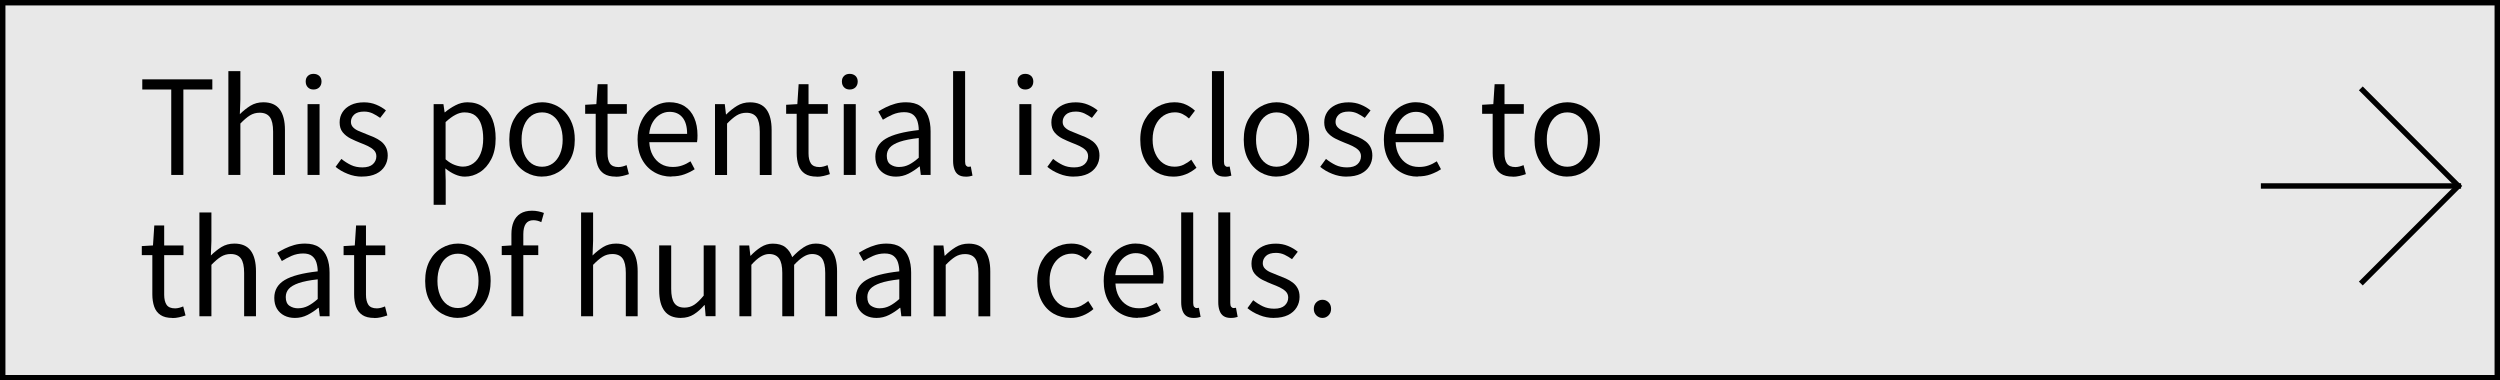 <?xml version="1.0" encoding="UTF-8"?><svg id="_レイアウト" xmlns="http://www.w3.org/2000/svg" viewBox="0 0 460 70"><defs><style>.cls-1{fill:#e8e8e8;}.cls-2{fill:none;stroke:#000;stroke-miterlimit:10;}</style></defs><rect class="cls-1" x=".5" y=".5" width="459" height="69"/><path d="m459,1v68H1V1h458M460,0H0v70h460V0h0Z"/><line class="cls-2" x1="452.84" y1="34.22" x2="416" y2="34.22"/><polyline class="cls-2" points="434.39 16.26 452.34 34.22 434.39 52.17"/><path d="m31.51,32.19v-15.72h-5.33v-1.87h12.89v1.87h-5.33v15.72h-2.23Z"/><path d="m42.02,32.19V13.09h2.21v5.23l-.1,2.69c.61-.61,1.26-1.12,1.94-1.55.69-.42,1.48-.64,2.38-.64,1.38,0,2.38.44,3.02,1.31.64.87.96,2.14.96,3.8v8.26h-2.18v-7.97c0-1.23-.2-2.12-.59-2.66-.39-.54-1.02-.82-1.88-.82-.67,0-1.27.17-1.8.5s-1.11.83-1.75,1.49v9.46h-2.21Z"/><path d="m57.69,16.47c-.43,0-.78-.13-1.04-.4-.26-.26-.4-.62-.4-1.07s.13-.78.4-1.03c.26-.26.61-.38,1.04-.38s.78.13,1.06.38c.27.26.41.6.41,1.03s-.14.8-.41,1.07c-.27.26-.62.4-1.06.4Zm-1.1,15.72v-13.03h2.21v13.03h-2.21Z"/><path d="m66.6,32.5c-.91,0-1.8-.17-2.65-.52-.86-.34-1.59-.77-2.2-1.28l1.06-1.46c.58.46,1.17.84,1.78,1.13.61.29,1.3.43,2.09.43.86,0,1.51-.2,1.93-.59.42-.39.64-.88.64-1.45,0-.45-.15-.82-.44-1.12-.3-.3-.67-.55-1.13-.77s-.92-.41-1.4-.59c-.61-.24-1.2-.51-1.79-.8-.58-.3-1.06-.68-1.44-1.15-.38-.47-.56-1.08-.56-1.81s.18-1.33.53-1.88c.35-.55.86-.99,1.54-1.32.67-.33,1.48-.49,2.42-.49.8,0,1.55.14,2.24.43.7.29,1.29.64,1.79,1.06l-1.06,1.37c-.45-.32-.91-.59-1.38-.82-.47-.22-1-.34-1.57-.34-.83,0-1.44.19-1.84.56-.39.38-.59.82-.59,1.33,0,.4.13.74.4,1.01.26.27.61.5,1.04.68.43.18.89.37,1.37.56.48.18.96.37,1.43.58.47.21.9.46,1.27.74s.68.64.91,1.07c.23.42.35.95.35,1.57,0,.7-.18,1.35-.54,1.94-.36.59-.89,1.06-1.58,1.4-.7.34-1.56.52-2.6.52Z"/><path d="m79.79,37.69v-18.53h1.8l.22,1.51h.05c.59-.5,1.24-.93,1.96-1.3.71-.37,1.44-.55,2.2-.55,1.12,0,2.07.28,2.84.83.78.55,1.36,1.32,1.75,2.32.39.99.59,2.16.59,3.5,0,1.49-.27,2.76-.8,3.8-.54,1.05-1.23,1.85-2.09,2.4-.86.55-1.78.83-2.77.83-.59,0-1.19-.13-1.8-.4-.61-.26-1.21-.64-1.8-1.12l.07,2.28v4.42h-2.21Zm5.38-7.03c.72,0,1.36-.2,1.93-.61.57-.41,1.01-1,1.33-1.78.32-.78.48-1.7.48-2.77,0-.96-.12-1.8-.35-2.53-.23-.73-.6-1.29-1.09-1.69-.5-.4-1.17-.6-2.02-.6-.54,0-1.1.15-1.67.46-.57.3-1.16.74-1.79,1.32v6.86c.58.5,1.14.84,1.7,1.04.56.2,1.05.3,1.46.3Z"/><path d="m99.74,32.5c-1.06,0-2.05-.27-2.98-.8-.93-.54-1.67-1.31-2.22-2.33s-.83-2.24-.83-3.68.28-2.69.83-3.71c.55-1.02,1.29-1.8,2.22-2.34s1.92-.82,2.98-.82c.8,0,1.56.15,2.29.46.73.3,1.37.75,1.93,1.34.56.59,1,1.31,1.32,2.16.32.85.48,1.82.48,2.9,0,1.44-.28,2.67-.84,3.68-.56,1.02-1.3,1.79-2.21,2.33-.91.54-1.9.8-2.98.8Zm0-1.82c.75,0,1.41-.21,1.98-.62.57-.42,1.01-1,1.33-1.75s.48-1.62.48-2.62-.16-1.89-.48-2.64c-.32-.75-.76-1.34-1.33-1.75-.57-.42-1.23-.62-1.98-.62s-1.41.21-1.98.62c-.57.42-1.01,1-1.32,1.75-.31.75-.47,1.63-.47,2.64s.16,1.86.47,2.62c.31.75.75,1.34,1.32,1.75.57.42,1.23.62,1.98.62Z"/><path d="m113.3,32.5c-.91,0-1.64-.18-2.18-.54-.54-.36-.93-.87-1.16-1.52-.23-.66-.35-1.42-.35-2.28v-7.22h-1.94v-1.66l2.06-.12.24-3.67h1.82v3.67h3.55v1.78h-3.55v7.3c0,.78.15,1.4.44,1.84.3.44.82.66,1.57.66.24,0,.5-.04.77-.11.27-.07.51-.16.72-.25l.43,1.66c-.37.13-.76.24-1.18.34-.42.1-.83.14-1.25.14Z"/><path d="m123.55,32.5c-1.17,0-2.22-.27-3.17-.82-.94-.54-1.69-1.32-2.24-2.34s-.83-2.24-.83-3.66c0-1.07.16-2.03.48-2.87.32-.84.76-1.56,1.31-2.16s1.18-1.06,1.88-1.37,1.42-.47,2.16-.47c1.12,0,2.06.25,2.83.74.77.5,1.36,1.2,1.76,2.12.41.92.61,2,.61,3.25,0,.24,0,.46-.02.67s-.04.4-.07.58h-8.78c.05.93.26,1.73.64,2.41.38.68.88,1.21,1.5,1.58.62.38,1.35.56,2.18.56.64,0,1.22-.09,1.74-.28.52-.18,1.03-.44,1.52-.76l.77,1.46c-.56.37-1.19.68-1.9.94s-1.5.38-2.38.38Zm-4.1-7.87h6.98c0-1.31-.28-2.32-.85-3.01-.57-.7-1.36-1.04-2.39-1.04-.61,0-1.18.16-1.72.48-.54.32-.98.78-1.34,1.37-.36.59-.59,1.33-.68,2.21Z"/><path d="m131.56,32.19v-13.03h1.8l.22,1.9h.05c.62-.62,1.28-1.15,1.98-1.58.7-.43,1.49-.65,2.39-.65,1.38,0,2.38.44,3.02,1.31.64.87.96,2.14.96,3.8v8.26h-2.18v-7.97c0-1.23-.2-2.12-.59-2.66-.39-.54-1.02-.82-1.88-.82-.67,0-1.27.17-1.8.5s-1.11.83-1.75,1.49v9.46h-2.21Z"/><path d="m150.28,32.5c-.91,0-1.64-.18-2.18-.54-.54-.36-.93-.87-1.16-1.52-.23-.66-.35-1.42-.35-2.28v-7.22h-1.94v-1.66l2.06-.12.24-3.67h1.82v3.67h3.55v1.78h-3.55v7.3c0,.78.15,1.4.44,1.84.3.44.82.66,1.57.66.24,0,.5-.04.77-.11.27-.07.51-.16.72-.25l.43,1.66c-.37.13-.76.24-1.18.34-.42.1-.83.14-1.25.14Z"/><path d="m156.35,16.47c-.43,0-.78-.13-1.04-.4-.26-.26-.4-.62-.4-1.07s.13-.78.4-1.03c.26-.26.61-.38,1.04-.38s.78.13,1.06.38c.27.26.41.6.41,1.03s-.14.8-.41,1.07c-.27.26-.62.4-1.06.4Zm-1.1,15.72v-13.03h2.21v13.03h-2.21Z"/><path d="m164.85,32.5c-.72,0-1.37-.14-1.94-.43s-1.03-.71-1.36-1.26c-.33-.55-.49-1.22-.49-2,0-1.42.64-2.52,1.91-3.28,1.27-.76,3.3-1.29,6.08-1.6,0-.56-.08-1.09-.23-1.6-.15-.5-.42-.91-.8-1.22s-.94-.47-1.66-.47-1.46.15-2.12.44c-.66.3-1.26.61-1.79.95l-.84-1.51c.4-.26.86-.52,1.39-.78.53-.26,1.1-.48,1.73-.66.62-.18,1.29-.26,1.99-.26,1.06,0,1.92.22,2.58.67.66.45,1.15,1.07,1.46,1.86.31.79.47,1.73.47,2.82v8.02h-1.8l-.19-1.56h-.07c-.61.51-1.28.95-2,1.32-.73.37-1.5.55-2.32.55Zm.62-1.78c.62,0,1.22-.14,1.79-.43.57-.29,1.16-.71,1.79-1.27v-3.62c-1.46.16-2.62.39-3.48.68-.86.3-1.48.66-1.85,1.08-.37.42-.55.92-.55,1.5,0,.75.22,1.28.67,1.6.45.31.99.47,1.63.47Z"/><path d="m177.67,32.5c-.54,0-.98-.11-1.32-.34-.34-.22-.58-.56-.74-1-.16-.44-.24-.96-.24-1.57V13.09h2.21v16.66c0,.34.06.58.18.72s.26.22.42.22c.06,0,.13,0,.19-.01.06,0,.15-.02.26-.04l.31,1.68c-.16.05-.34.09-.53.13-.19.04-.44.06-.74.06Z"/><path d="m188.66,16.47c-.43,0-.78-.13-1.04-.4-.26-.26-.4-.62-.4-1.07s.13-.78.4-1.03c.26-.26.61-.38,1.04-.38s.78.13,1.06.38c.27.26.41.6.41,1.03s-.14.8-.41,1.07c-.27.26-.62.4-1.06.4Zm-1.1,15.72v-13.03h2.21v13.03h-2.21Z"/><path d="m197.56,32.5c-.91,0-1.8-.17-2.65-.52-.86-.34-1.59-.77-2.2-1.28l1.06-1.46c.58.46,1.17.84,1.78,1.13.61.29,1.3.43,2.09.43.86,0,1.51-.2,1.93-.59.42-.39.64-.88.64-1.45,0-.45-.15-.82-.44-1.12-.3-.3-.67-.55-1.13-.77s-.92-.41-1.4-.59c-.61-.24-1.2-.51-1.79-.8-.58-.3-1.06-.68-1.44-1.15-.38-.47-.56-1.08-.56-1.81s.18-1.33.53-1.88c.35-.55.86-.99,1.54-1.32.67-.33,1.48-.49,2.42-.49.8,0,1.55.14,2.24.43.7.29,1.29.64,1.79,1.06l-1.06,1.37c-.45-.32-.91-.59-1.38-.82-.47-.22-1-.34-1.57-.34-.83,0-1.44.19-1.84.56-.39.38-.59.82-.59,1.33,0,.4.13.74.4,1.01.26.27.61.5,1.04.68.43.18.89.37,1.37.56.48.18.96.37,1.43.58.47.21.9.46,1.27.74s.68.64.91,1.07c.23.42.35.95.35,1.57,0,.7-.18,1.35-.54,1.94-.36.59-.89,1.06-1.58,1.4-.7.34-1.56.52-2.6.52Z"/><path d="m215.9,32.5c-1.15,0-2.19-.27-3.11-.8-.92-.54-1.65-1.31-2.18-2.33s-.8-2.24-.8-3.68.29-2.69.86-3.71c.58-1.02,1.34-1.8,2.3-2.34s1.99-.82,3.1-.82c.85,0,1.58.15,2.2.46.62.3,1.15.66,1.6,1.08l-1.1,1.44c-.37-.34-.76-.61-1.19-.82-.42-.21-.89-.31-1.4-.31-.78,0-1.49.21-2.11.62-.62.42-1.11,1-1.46,1.75-.35.75-.53,1.63-.53,2.64s.17,1.86.52,2.62c.34.75.82,1.34,1.42,1.75.6.42,1.3.62,2.1.62.61,0,1.17-.12,1.68-.37s.98-.56,1.39-.92l.96,1.49c-.59.51-1.25.91-1.97,1.2-.72.29-1.47.43-2.26.43Z"/><path d="m225.3,32.5c-.54,0-.98-.11-1.32-.34-.34-.22-.58-.56-.74-1-.16-.44-.24-.96-.24-1.57V13.09h2.21v16.66c0,.34.06.58.18.72s.26.22.42.22c.06,0,.13,0,.19-.01.06,0,.15-.02.26-.04l.31,1.68c-.16.05-.34.09-.53.13-.19.04-.44.06-.74.06Z"/><path d="m234.88,32.5c-1.06,0-2.05-.27-2.98-.8-.93-.54-1.67-1.31-2.22-2.33s-.83-2.24-.83-3.68.28-2.69.83-3.71c.55-1.02,1.29-1.8,2.22-2.34s1.92-.82,2.98-.82c.8,0,1.56.15,2.29.46.73.3,1.37.75,1.93,1.34.56.59,1,1.31,1.32,2.16.32.85.48,1.82.48,2.9,0,1.44-.28,2.67-.84,3.68-.56,1.02-1.3,1.79-2.21,2.33-.91.54-1.9.8-2.98.8Zm0-1.82c.75,0,1.41-.21,1.98-.62.57-.42,1.01-1,1.33-1.75s.48-1.62.48-2.62-.16-1.89-.48-2.64c-.32-.75-.76-1.34-1.33-1.75-.57-.42-1.23-.62-1.98-.62s-1.41.21-1.98.62c-.57.42-1.01,1-1.32,1.75-.31.75-.47,1.63-.47,2.64s.16,1.86.47,2.62c.31.75.75,1.34,1.32,1.75.57.42,1.23.62,1.98.62Z"/><path d="m247.77,32.5c-.91,0-1.8-.17-2.65-.52-.86-.34-1.59-.77-2.2-1.28l1.06-1.46c.58.46,1.17.84,1.78,1.13.61.29,1.3.43,2.09.43.86,0,1.51-.2,1.93-.59.42-.39.64-.88.64-1.45,0-.45-.15-.82-.44-1.12-.3-.3-.67-.55-1.13-.77s-.92-.41-1.4-.59c-.61-.24-1.2-.51-1.79-.8-.58-.3-1.06-.68-1.44-1.15-.38-.47-.56-1.08-.56-1.81s.18-1.33.53-1.88c.35-.55.86-.99,1.54-1.32.67-.33,1.48-.49,2.42-.49.8,0,1.55.14,2.24.43.7.29,1.29.64,1.79,1.06l-1.06,1.37c-.45-.32-.91-.59-1.38-.82-.47-.22-1-.34-1.57-.34-.83,0-1.44.19-1.84.56-.39.38-.59.82-.59,1.33,0,.4.13.74.4,1.01.26.27.61.5,1.04.68.43.18.89.37,1.37.56.48.18.96.37,1.43.58.47.21.9.46,1.27.74s.68.64.91,1.07c.23.42.35.95.35,1.57,0,.7-.18,1.35-.54,1.94-.36.59-.89,1.06-1.58,1.4-.7.34-1.56.52-2.6.52Z"/><path d="m260.87,32.5c-1.17,0-2.22-.27-3.17-.82-.94-.54-1.69-1.32-2.24-2.34s-.83-2.24-.83-3.66c0-1.07.16-2.03.48-2.87.32-.84.76-1.56,1.31-2.16s1.18-1.06,1.88-1.37,1.42-.47,2.16-.47c1.12,0,2.06.25,2.83.74.77.5,1.36,1.2,1.76,2.12.41.92.61,2,.61,3.25,0,.24,0,.46-.02.67s-.04.4-.07.58h-8.78c.05.93.26,1.73.64,2.41.38.68.88,1.21,1.5,1.58.62.38,1.35.56,2.18.56.64,0,1.22-.09,1.74-.28.52-.18,1.03-.44,1.52-.76l.77,1.46c-.56.37-1.19.68-1.9.94s-1.5.38-2.38.38Zm-4.1-7.87h6.98c0-1.31-.28-2.32-.85-3.01-.57-.7-1.36-1.04-2.39-1.04-.61,0-1.18.16-1.72.48-.54.32-.98.78-1.34,1.37-.36.59-.59,1.33-.68,2.21Z"/><path d="m278.34,32.5c-.91,0-1.64-.18-2.18-.54-.54-.36-.93-.87-1.16-1.52-.23-.66-.35-1.42-.35-2.28v-7.22h-1.94v-1.66l2.06-.12.24-3.67h1.82v3.67h3.55v1.78h-3.55v7.3c0,.78.15,1.4.44,1.84.3.44.82.66,1.57.66.24,0,.5-.04.77-.11.27-.07.51-.16.72-.25l.43,1.66c-.37.13-.76.24-1.18.34-.42.1-.83.14-1.25.14Z"/><path d="m288.38,32.5c-1.06,0-2.05-.27-2.98-.8-.93-.54-1.67-1.31-2.22-2.33s-.83-2.24-.83-3.68.28-2.69.83-3.71c.55-1.02,1.29-1.8,2.22-2.34s1.92-.82,2.98-.82c.8,0,1.56.15,2.29.46.73.3,1.37.75,1.93,1.34.56.59,1,1.31,1.32,2.16.32.85.48,1.82.48,2.9,0,1.44-.28,2.67-.84,3.68-.56,1.02-1.3,1.79-2.21,2.33-.91.54-1.9.8-2.98.8Zm0-1.82c.75,0,1.41-.21,1.98-.62.57-.42,1.01-1,1.33-1.75s.48-1.62.48-2.62-.16-1.89-.48-2.64c-.32-.75-.76-1.34-1.33-1.75-.57-.42-1.23-.62-1.98-.62s-1.41.21-1.98.62c-.57.42-1.01,1-1.32,1.75-.31.75-.47,1.63-.47,2.64s.16,1.86.47,2.62c.31.75.75,1.34,1.32,1.75.57.42,1.23.62,1.98.62Z"/><path d="m31.72,58.5c-.91,0-1.64-.18-2.18-.54-.54-.36-.93-.87-1.16-1.52-.23-.66-.35-1.42-.35-2.28v-7.22h-1.94v-1.66l2.06-.12.24-3.67h1.82v3.67h3.55v1.78h-3.55v7.3c0,.78.15,1.4.44,1.84.3.44.82.66,1.57.66.24,0,.5-.04.77-.11.27-.07.51-.16.72-.25l.43,1.66c-.37.13-.76.24-1.18.34-.42.1-.83.14-1.25.14Z"/><path d="m36.69,58.19v-19.1h2.21v5.23l-.1,2.69c.61-.61,1.26-1.12,1.94-1.55.69-.42,1.48-.64,2.38-.64,1.38,0,2.38.44,3.02,1.31.64.87.96,2.14.96,3.8v8.26h-2.18v-7.97c0-1.23-.2-2.12-.59-2.66-.39-.54-1.02-.82-1.88-.82-.67,0-1.27.17-1.8.5s-1.11.83-1.75,1.49v9.46h-2.21Z"/><path d="m54.26,58.5c-.72,0-1.37-.14-1.94-.43s-1.03-.71-1.36-1.26c-.33-.55-.49-1.22-.49-2,0-1.42.64-2.52,1.91-3.28,1.27-.76,3.3-1.29,6.08-1.6,0-.56-.08-1.09-.23-1.6-.15-.5-.42-.91-.8-1.22s-.94-.47-1.66-.47-1.46.15-2.12.44c-.66.3-1.26.61-1.79.95l-.84-1.51c.4-.26.86-.52,1.39-.78.53-.26,1.1-.48,1.73-.66.62-.18,1.29-.26,1.99-.26,1.06,0,1.92.22,2.58.67.66.45,1.15,1.07,1.46,1.86.31.79.47,1.73.47,2.82v8.02h-1.8l-.19-1.56h-.07c-.61.51-1.28.95-2,1.32-.73.37-1.5.55-2.32.55Zm.62-1.78c.62,0,1.22-.14,1.79-.43.57-.29,1.16-.71,1.79-1.27v-3.62c-1.46.16-2.62.39-3.48.68-.86.3-1.48.66-1.85,1.08-.37.42-.55.92-.55,1.5,0,.75.22,1.28.67,1.6.45.31.99.47,1.63.47Z"/><path d="m68.85,58.5c-.91,0-1.64-.18-2.18-.54-.54-.36-.93-.87-1.16-1.52-.23-.66-.35-1.42-.35-2.28v-7.22h-1.94v-1.66l2.06-.12.24-3.67h1.82v3.67h3.55v1.78h-3.55v7.3c0,.78.15,1.4.44,1.84.3.44.82.66,1.57.66.24,0,.5-.04.77-.11.27-.07.51-.16.72-.25l.43,1.66c-.37.13-.76.24-1.18.34-.42.1-.83.14-1.25.14Z"/><path d="m84.26,58.5c-1.06,0-2.05-.27-2.98-.8-.93-.54-1.67-1.31-2.22-2.33s-.83-2.24-.83-3.68.28-2.69.83-3.71c.55-1.02,1.29-1.8,2.22-2.34s1.92-.82,2.98-.82c.8,0,1.56.15,2.29.46.73.3,1.37.75,1.93,1.34.56.59,1,1.31,1.32,2.16.32.85.48,1.82.48,2.9,0,1.44-.28,2.67-.84,3.68-.56,1.02-1.3,1.79-2.21,2.33-.91.54-1.9.8-2.98.8Zm0-1.82c.75,0,1.41-.21,1.98-.62.57-.42,1.01-1,1.33-1.75s.48-1.62.48-2.62-.16-1.89-.48-2.64c-.32-.75-.76-1.34-1.33-1.75-.57-.42-1.23-.62-1.98-.62s-1.41.21-1.98.62c-.57.42-1.01,1-1.32,1.75-.31.75-.47,1.63-.47,2.64s.16,1.86.47,2.62c.31.75.75,1.34,1.32,1.75.57.42,1.23.62,1.98.62Z"/><path d="m92.32,46.93v-1.66l1.87-.12h4.85v1.78h-6.72Zm1.78,11.26v-15.12c0-.88.14-1.64.41-2.28.27-.64.69-1.14,1.25-1.49.56-.35,1.27-.53,2.14-.53.4,0,.79.04,1.16.12.38.08.72.18,1.02.29l-.48,1.7c-.48-.24-.97-.36-1.46-.36-.62,0-1.09.22-1.39.65-.3.43-.46,1.07-.46,1.92v15.1h-2.18Z"/><path d="m106.92,58.19v-19.1h2.21v5.23l-.1,2.69c.61-.61,1.26-1.12,1.94-1.55.69-.42,1.48-.64,2.38-.64,1.38,0,2.38.44,3.02,1.31.64.87.96,2.14.96,3.8v8.26h-2.18v-7.97c0-1.23-.2-2.12-.59-2.66-.39-.54-1.02-.82-1.88-.82-.67,0-1.27.17-1.8.5s-1.11.83-1.75,1.49v9.46h-2.21Z"/><path d="m125.3,58.5c-1.38,0-2.39-.43-3.04-1.3-.65-.86-.97-2.13-.97-3.79v-8.26h2.21v7.99c0,1.2.19,2.08.58,2.63.38.55,1.01.83,1.87.83.67,0,1.27-.18,1.8-.53.53-.35,1.1-.91,1.73-1.68v-9.24h2.18v13.03h-1.82l-.17-2.04h-.07c-.61.7-1.25,1.27-1.93,1.7-.68.43-1.47.65-2.36.65Z"/><path d="m136.05,58.19v-13.03h1.8l.22,1.9h.05c.58-.62,1.2-1.15,1.88-1.58.68-.43,1.4-.65,2.17-.65,1.01,0,1.79.22,2.35.67.56.45.98,1.06,1.25,1.82.69-.74,1.38-1.34,2.08-1.8.7-.46,1.44-.7,2.24-.7,1.33,0,2.32.44,2.96,1.31.65.87.97,2.14.97,3.8v8.26h-2.18v-7.97c0-1.23-.2-2.12-.59-2.66-.39-.54-1-.82-1.84-.82-.5,0-1.01.16-1.55.49-.54.33-1.12.83-1.74,1.5v9.46h-2.18v-7.97c0-1.23-.2-2.12-.59-2.66-.39-.54-1-.82-1.84-.82-.5,0-1.02.16-1.56.49-.54.33-1.11.83-1.7,1.5v9.46h-2.21Z"/><path d="m161.27,58.5c-.72,0-1.37-.14-1.94-.43s-1.03-.71-1.36-1.26c-.33-.55-.49-1.22-.49-2,0-1.42.64-2.52,1.91-3.28,1.27-.76,3.3-1.29,6.08-1.6,0-.56-.08-1.09-.23-1.6-.15-.5-.42-.91-.8-1.22s-.94-.47-1.66-.47-1.46.15-2.12.44c-.66.3-1.26.61-1.79.95l-.84-1.51c.4-.26.86-.52,1.39-.78.53-.26,1.1-.48,1.73-.66.62-.18,1.29-.26,1.99-.26,1.06,0,1.92.22,2.58.67.66.45,1.15,1.07,1.46,1.86.31.79.47,1.73.47,2.82v8.02h-1.8l-.19-1.56h-.07c-.61.51-1.28.95-2,1.32-.73.37-1.5.55-2.32.55Zm.62-1.78c.62,0,1.22-.14,1.79-.43.57-.29,1.16-.71,1.79-1.27v-3.62c-1.46.16-2.62.39-3.48.68-.86.3-1.48.66-1.85,1.08-.37.42-.55.92-.55,1.5,0,.75.22,1.28.67,1.6.45.31.99.47,1.63.47Z"/><path d="m171.79,58.19v-13.03h1.8l.22,1.9h.05c.62-.62,1.28-1.15,1.98-1.58.7-.43,1.49-.65,2.39-.65,1.38,0,2.38.44,3.02,1.31.64.87.96,2.14.96,3.8v8.26h-2.18v-7.97c0-1.23-.2-2.12-.59-2.66-.39-.54-1.02-.82-1.88-.82-.67,0-1.27.17-1.8.5s-1.11.83-1.75,1.49v9.46h-2.21Z"/><path d="m196.94,58.5c-1.15,0-2.19-.27-3.11-.8-.92-.54-1.65-1.31-2.18-2.33s-.8-2.24-.8-3.68.29-2.69.86-3.71c.58-1.02,1.34-1.8,2.3-2.34s1.99-.82,3.1-.82c.85,0,1.58.15,2.2.46.62.3,1.15.66,1.6,1.08l-1.1,1.44c-.37-.34-.76-.61-1.19-.82-.42-.21-.89-.31-1.4-.31-.78,0-1.49.21-2.11.62-.62.42-1.11,1-1.46,1.75-.35.75-.53,1.63-.53,2.64s.17,1.86.52,2.62c.34.75.82,1.34,1.42,1.75.6.42,1.3.62,2.1.62.61,0,1.17-.12,1.68-.37s.98-.56,1.39-.92l.96,1.49c-.59.51-1.25.91-1.97,1.2-.72.29-1.47.43-2.26.43Z"/><path d="m209.32,58.5c-1.17,0-2.22-.27-3.17-.82-.94-.54-1.69-1.32-2.24-2.34s-.83-2.24-.83-3.66c0-1.07.16-2.03.48-2.87.32-.84.76-1.56,1.31-2.16s1.18-1.06,1.88-1.37,1.42-.47,2.16-.47c1.12,0,2.06.25,2.83.74.77.5,1.36,1.2,1.76,2.12.41.92.61,2,.61,3.25,0,.24,0,.46-.02.67s-.04.4-.07.58h-8.78c.05.93.26,1.73.64,2.41.38.68.88,1.21,1.5,1.58.62.38,1.35.56,2.18.56.64,0,1.22-.09,1.74-.28.52-.18,1.03-.44,1.52-.76l.77,1.46c-.56.37-1.19.68-1.9.94s-1.5.38-2.38.38Zm-4.1-7.87h6.98c0-1.31-.28-2.32-.85-3.01-.57-.7-1.36-1.04-2.39-1.04-.61,0-1.18.16-1.72.48-.54.32-.98.78-1.34,1.37-.36.59-.59,1.33-.68,2.21Z"/><path d="m219.64,58.5c-.54,0-.98-.11-1.32-.34-.34-.22-.58-.56-.74-1-.16-.44-.24-.96-.24-1.57v-16.51h2.21v16.66c0,.34.06.58.18.72s.26.22.42.22c.06,0,.13,0,.19-.01.06,0,.15-.02.26-.04l.31,1.68c-.16.05-.34.09-.53.13-.19.04-.44.06-.74.06Z"/><path d="m226.46,58.5c-.54,0-.98-.11-1.32-.34-.34-.22-.58-.56-.74-1-.16-.44-.24-.96-.24-1.57v-16.51h2.21v16.66c0,.34.06.58.18.72s.26.22.42.22c.06,0,.13,0,.19-.01.06,0,.15-.02.26-.04l.31,1.68c-.16.05-.34.09-.53.13-.19.04-.44.06-.74.06Z"/><path d="m234.38,58.5c-.91,0-1.8-.17-2.65-.52-.86-.34-1.59-.77-2.2-1.28l1.06-1.46c.58.46,1.17.84,1.78,1.13.61.29,1.3.43,2.09.43.86,0,1.51-.2,1.93-.59.42-.39.64-.88.64-1.45,0-.45-.15-.82-.44-1.12-.3-.3-.67-.55-1.13-.77s-.92-.41-1.4-.59c-.61-.24-1.2-.51-1.79-.8-.58-.3-1.06-.68-1.44-1.15-.38-.47-.56-1.08-.56-1.81s.18-1.33.53-1.88c.35-.55.86-.99,1.54-1.32.67-.33,1.48-.49,2.42-.49.8,0,1.55.14,2.24.43.7.29,1.29.64,1.79,1.06l-1.06,1.37c-.45-.32-.91-.59-1.38-.82-.47-.22-1-.34-1.57-.34-.83,0-1.44.19-1.84.56-.39.38-.59.82-.59,1.33,0,.4.13.74.4,1.01.26.27.61.5,1.04.68.43.18.89.37,1.37.56.48.18.96.37,1.43.58.47.21.9.46,1.27.74s.68.64.91,1.07c.23.42.35.95.35,1.57,0,.7-.18,1.35-.54,1.94-.36.59-.89,1.06-1.58,1.4-.7.34-1.56.52-2.6.52Z"/><path d="m243.33,58.5c-.43,0-.8-.16-1.12-.47-.31-.31-.47-.71-.47-1.19,0-.51.16-.92.47-1.22.31-.3.68-.46,1.12-.46s.8.15,1.12.46c.31.3.47.71.47,1.22,0,.48-.16.88-.47,1.19-.31.31-.68.47-1.12.47Z"/></svg>